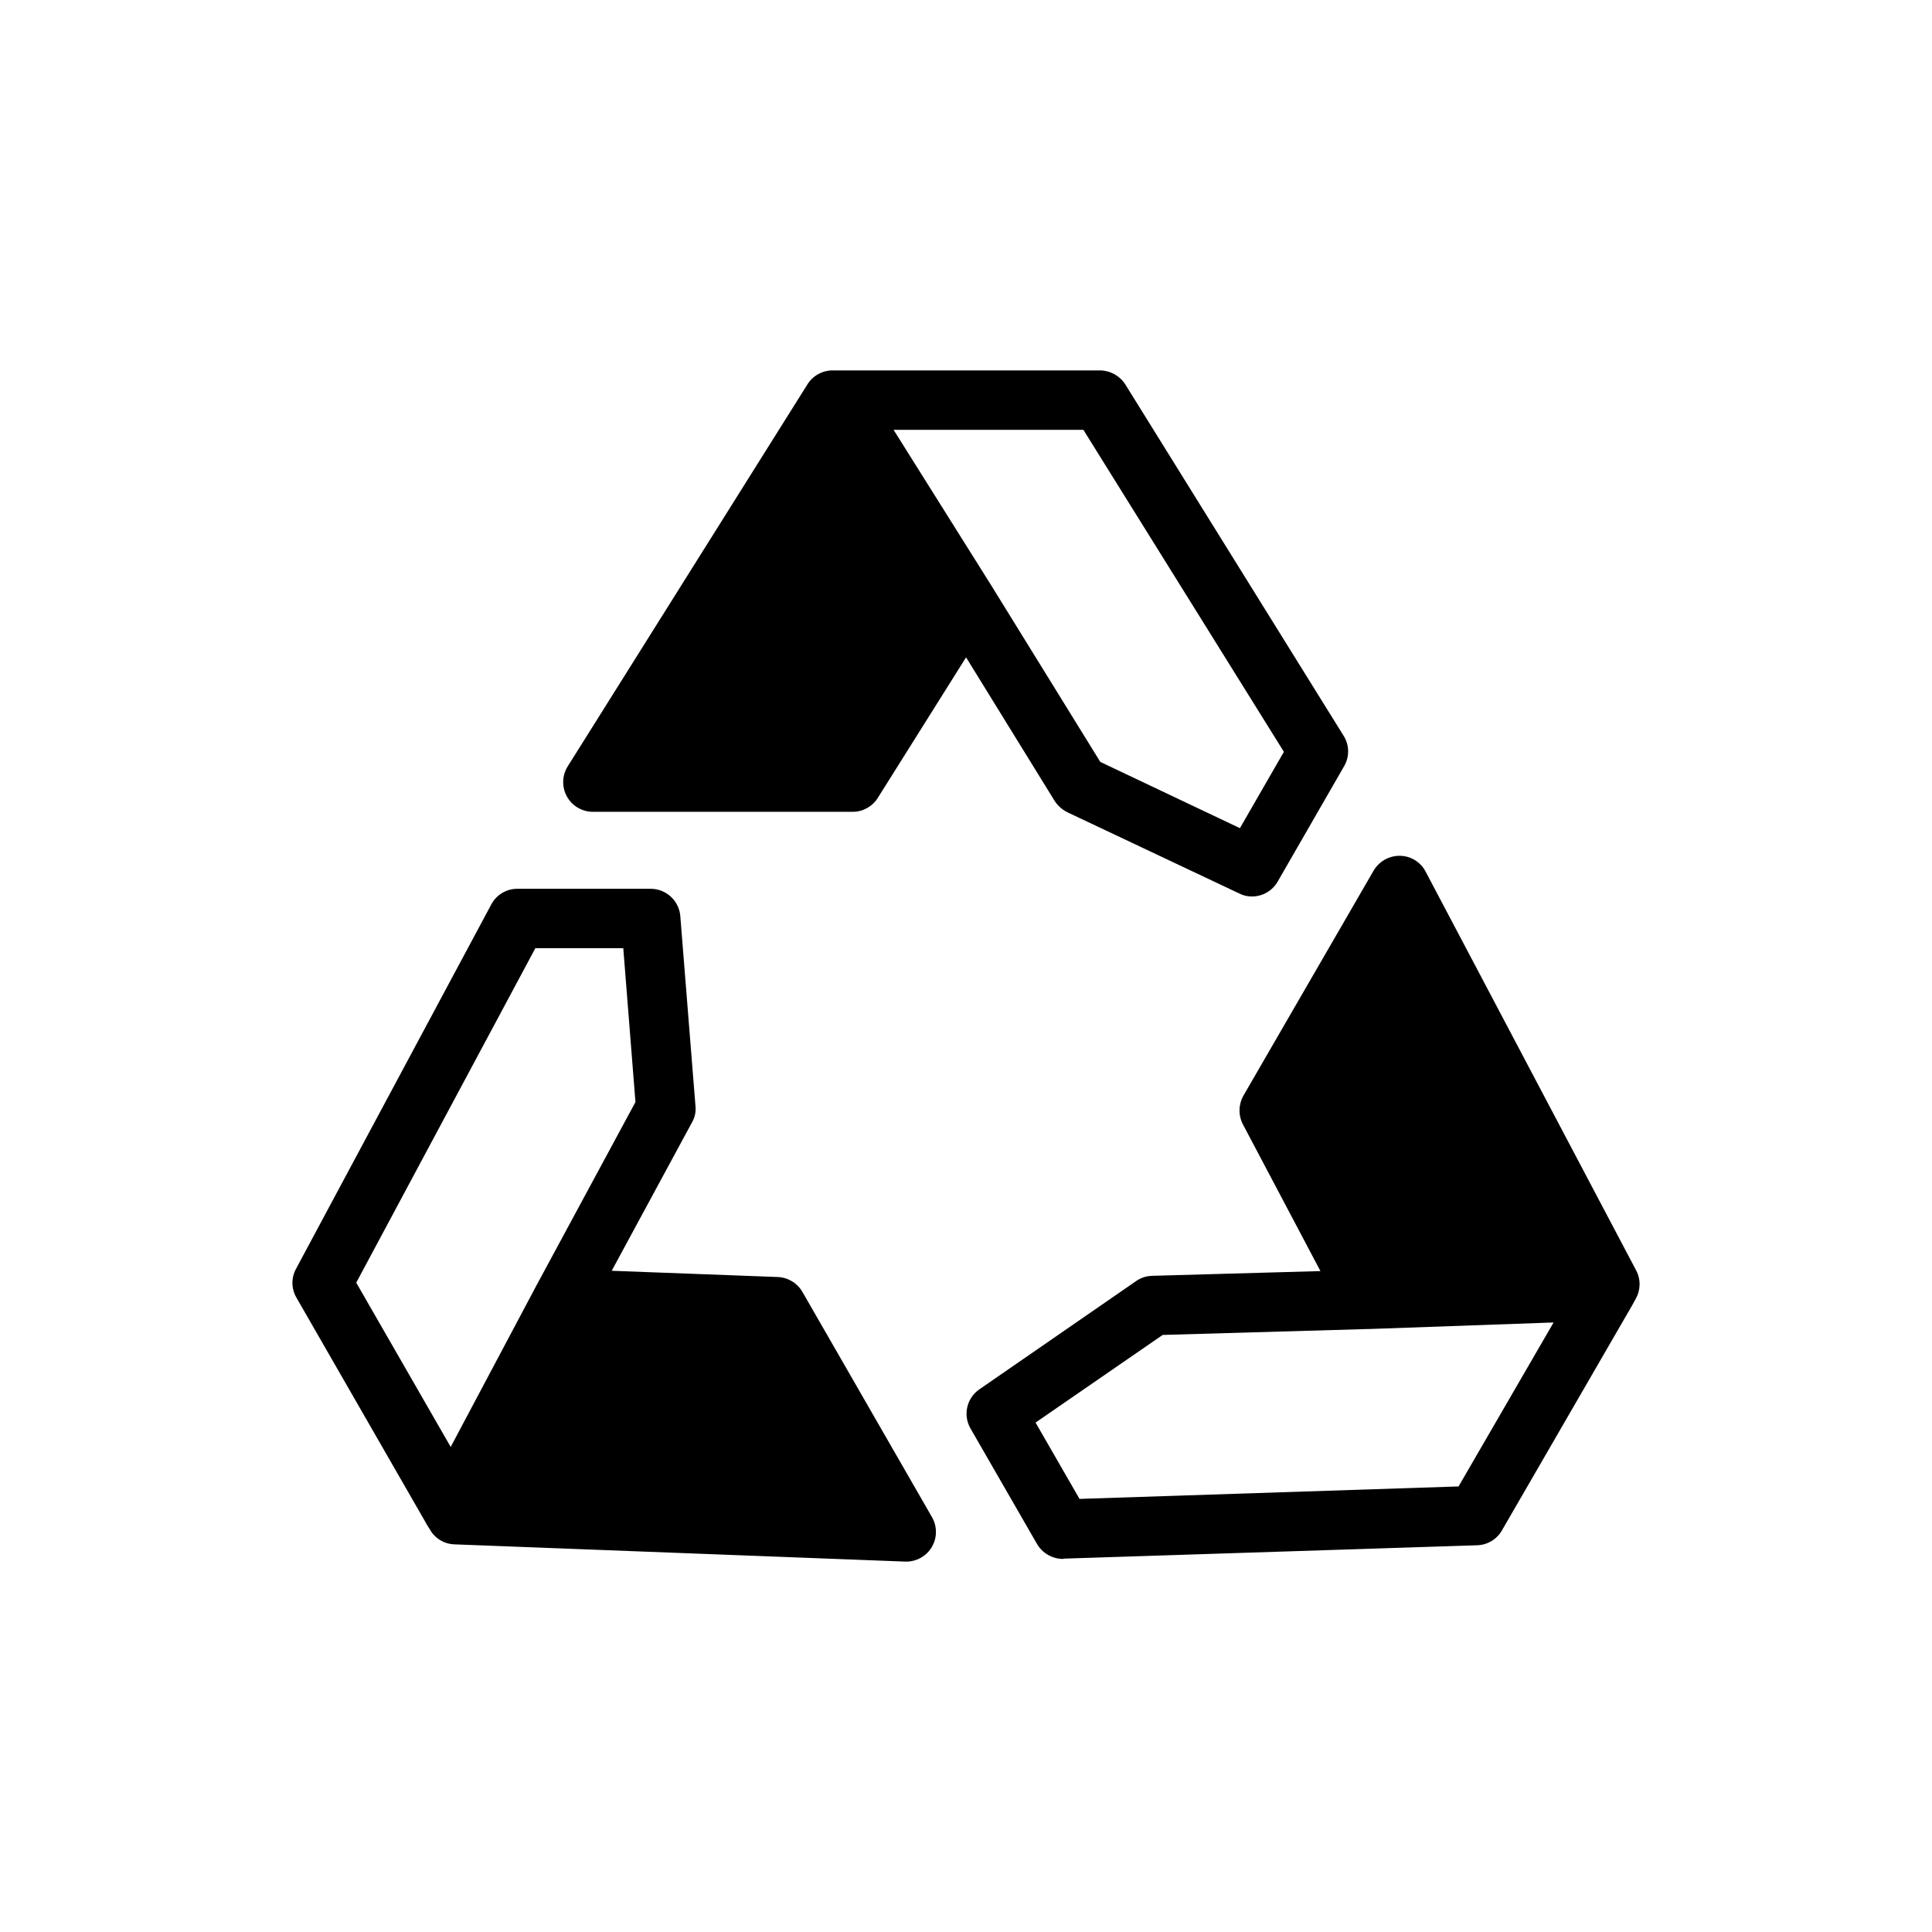 <?xml version="1.0" encoding="UTF-8"?>
<!-- Uploaded to: SVG Repo, www.svgrepo.com, Generator: SVG Repo Mixer Tools -->
<svg fill="#000000" width="800px" height="800px" version="1.1" viewBox="144 144 512 512" xmlns="http://www.w3.org/2000/svg">
 <path d="m426.78 359.22 45.656 21.57v-0.004c1.023 0.531 2.156 0.801 3.309 0.789 2.824 0.02 5.441-1.484 6.848-3.938l17.633-30.621c1.449-2.496 1.387-5.59-0.156-8.027l-57.859-93.125v-0.004c-1.469-2.277-3.981-3.668-6.691-3.699h-70.848c-2.723-0.008-5.25 1.395-6.691 3.699l-63.527 101.23c-1.52 2.43-1.602 5.492-0.211 8 1.395 2.504 4.035 4.055 6.902 4.047h68.879c2.695-0.016 5.191-1.414 6.613-3.703l23.379-37.234 23.457 38.023h0.004c0.82 1.27 1.961 2.301 3.305 2.992zm-45.973-101.31h50.301l53.137 85.332-11.652 20.23-37-17.555-28.891-46.762zm196.8 222.78-55.812-105.72c-1.332-2.551-3.969-4.156-6.848-4.172-2.848-0.02-5.488 1.48-6.93 3.938l-34.48 59.59h0.004c-1.348 2.352-1.41 5.231-0.16 7.637l20.547 38.887-44.633 1.258v0.004c-1.527 0.035-3.008 0.527-4.254 1.414l-41.484 28.652v0.004c-3.383 2.312-4.414 6.844-2.359 10.391l17.633 30.621c1.422 2.398 3.981 3.887 6.769 3.938 0.156 0 0.234 0 0.316-0.078l109.58-3.543h-0.004c2.715-0.09 5.188-1.582 6.535-3.938l34.48-59.59 0.945-1.73v-0.004c1.348-2.324 1.406-5.176 0.156-7.555zm-47.074 57.23-100.45 3.305-11.652-20.23 33.691-23.223 54.633-1.574h0.316l48.648-1.73zm-173.89-51.562c-1.363-2.344-3.824-3.828-6.531-3.938l-44.004-1.652 21.254-39.281c0.781-1.328 1.113-2.875 0.941-4.41l-4.016-50.301h0.004c-0.34-4.094-3.766-7.246-7.875-7.242h-35.266c-2.887-0.02-5.551 1.555-6.926 4.094l-51.801 96.668c-1.289 2.398-1.227 5.293 0.16 7.637l34.164 59.434c0.078 0.078 0.078 0.234 0.156 0.316l1.023 1.652c1.332 2.371 3.816 3.863 6.535 3.934l119.42 4.566h0.234c2.824 0.02 5.438-1.477 6.856-3.914 1.414-2.441 1.414-5.453-0.004-7.894zm-70.77-91.078h23.301l3.227 40.777-26.137 48.414-22.828 42.98-25.031-43.531z"/>
</svg>